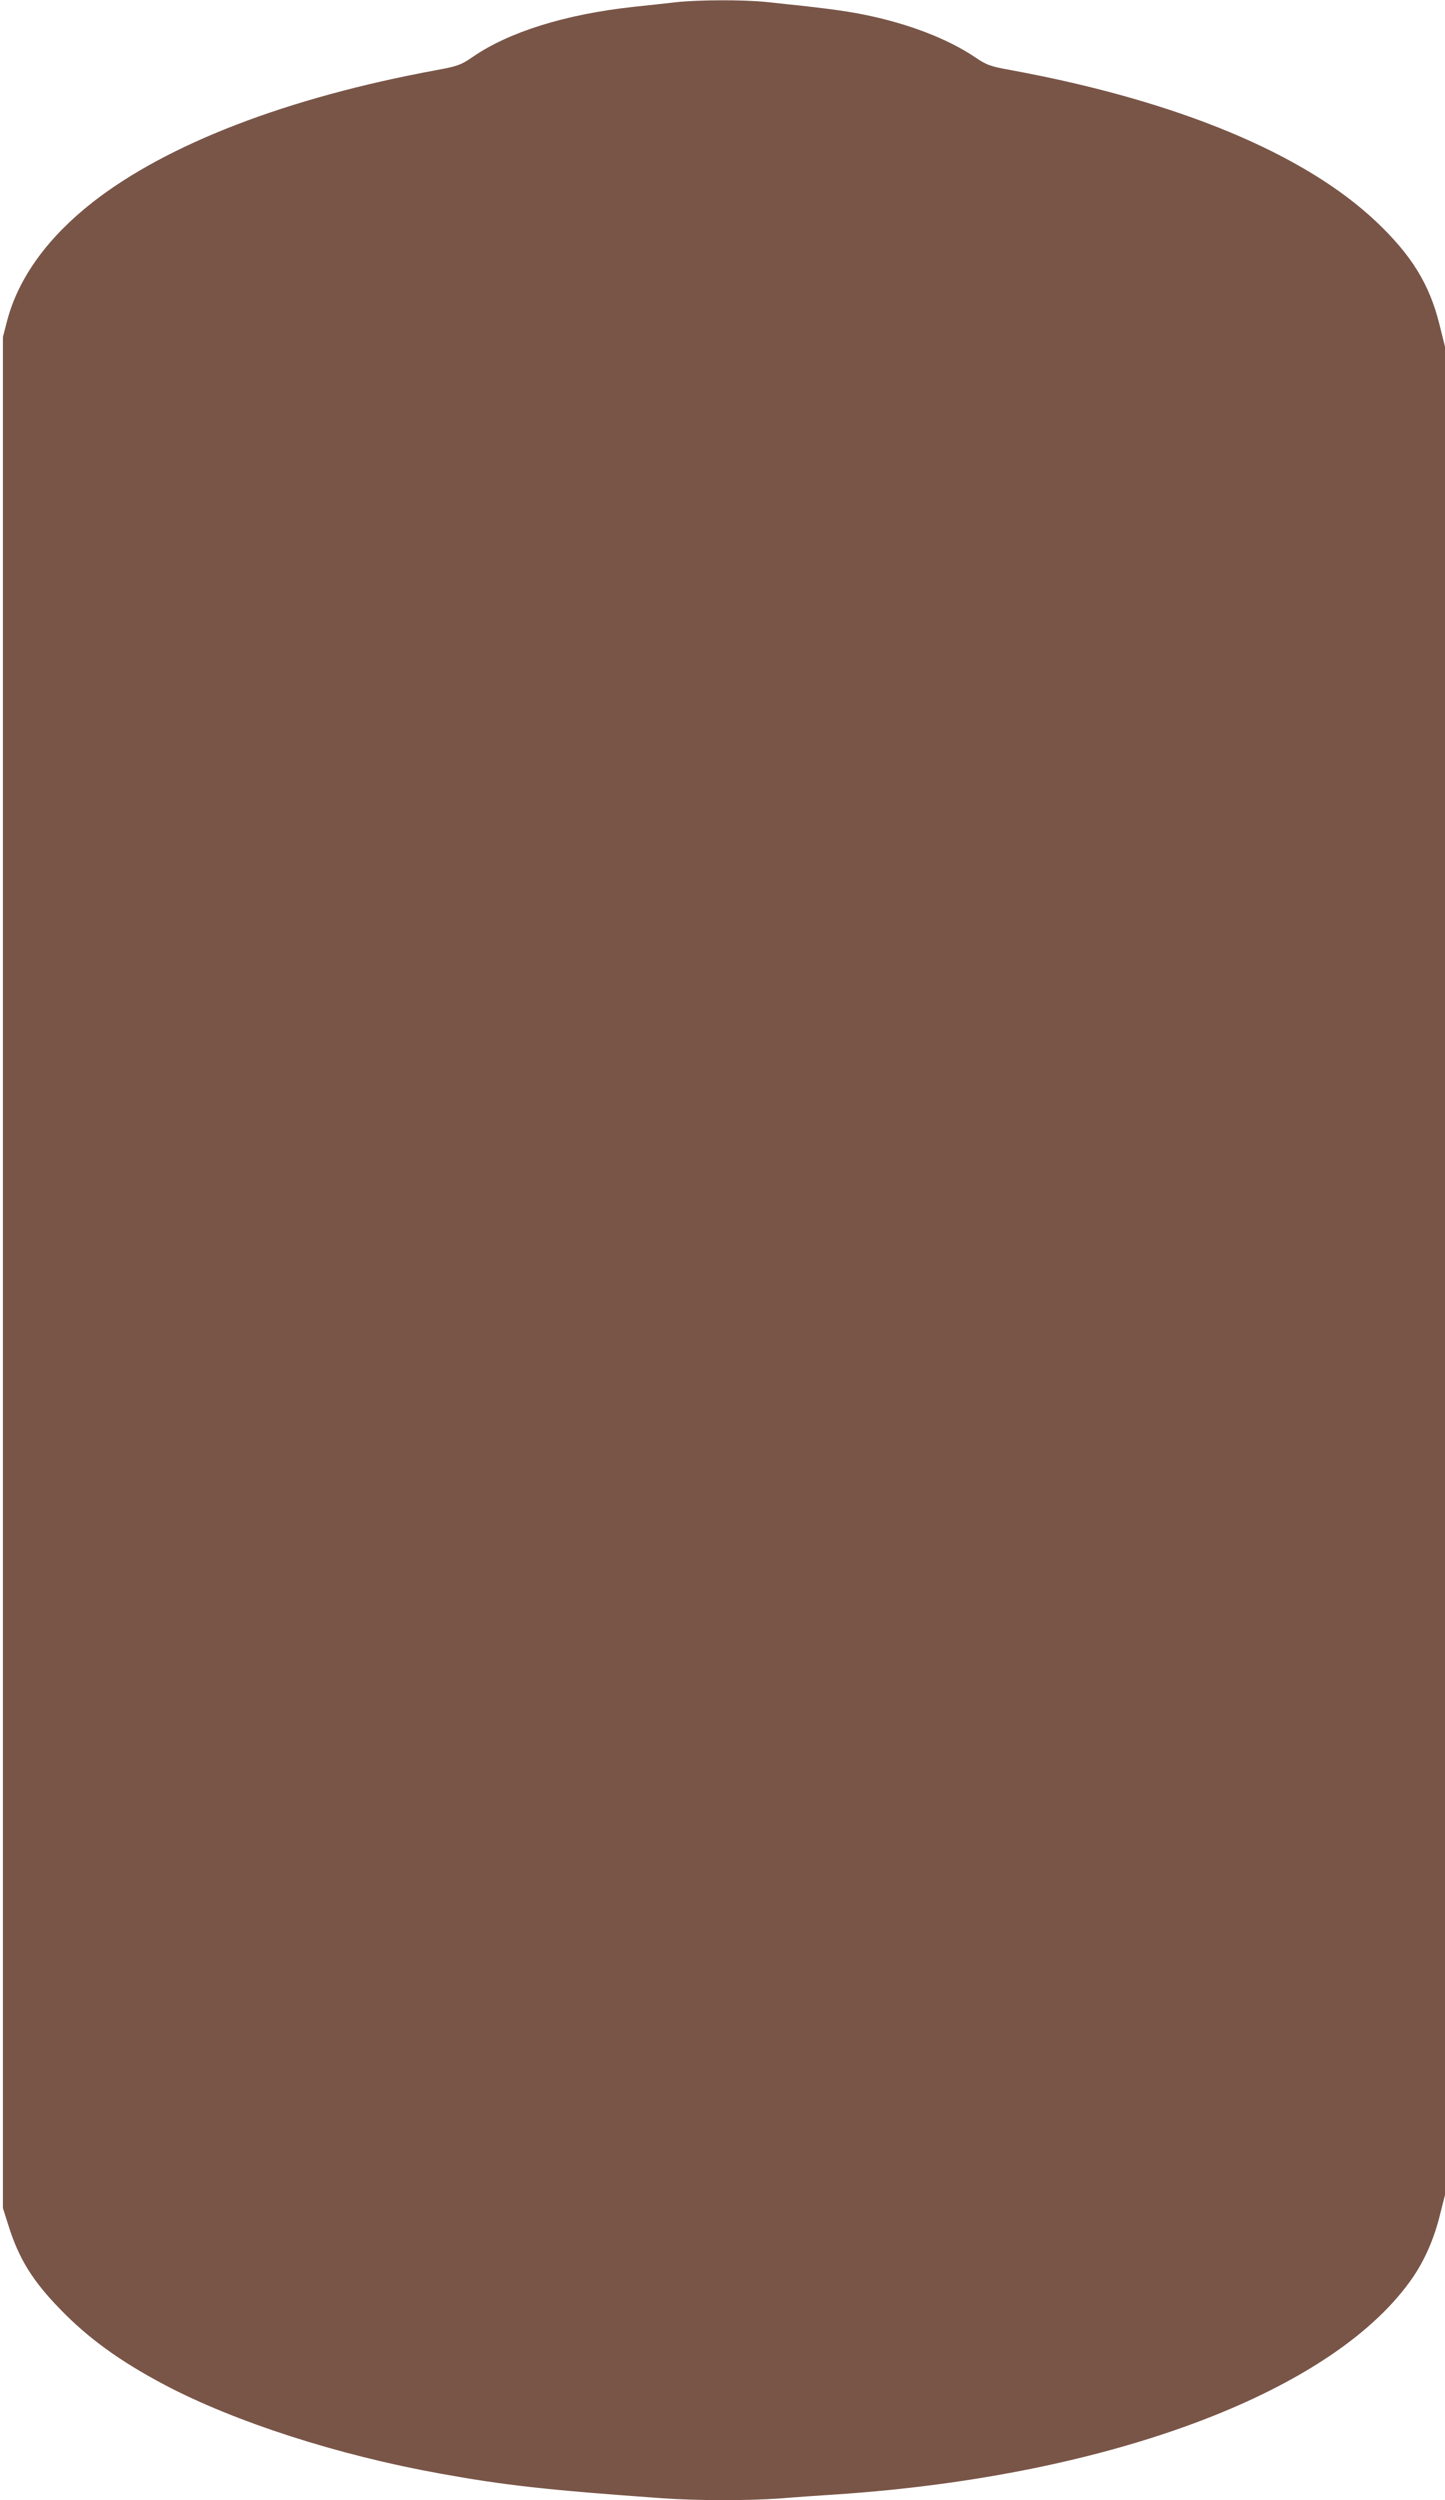<?xml version="1.0" standalone="no"?>
<!DOCTYPE svg PUBLIC "-//W3C//DTD SVG 20010904//EN"
 "http://www.w3.org/TR/2001/REC-SVG-20010904/DTD/svg10.dtd">
<svg version="1.0" xmlns="http://www.w3.org/2000/svg"
 width="740pt" height="1280pt" viewBox="0 0 740 1280"
 preserveAspectRatio="xMidYMid meet">
<g transform="translate(0,1280) scale(0.1,-0.1)"
fill="#795548" stroke="none">
<path d="M3465 12789 c-44 -5 -143 -16 -220 -24 -349 -38 -638 -128 -825 -257
-60 -41 -77 -47 -185 -67 -761 -140 -1377 -377 -1760 -676 -231 -181 -380
-387 -438 -605 l-22 -85 0 -4790 0 -4790 28 -88 c52 -167 122 -282 262 -426
145 -151 310 -270 537 -390 362 -191 890 -361 1413 -455 331 -60 547 -84 1136
-126 183 -13 434 -13 605 -1 71 6 203 15 294 21 1404 95 2552 530 2949 1116
60 90 106 196 135 314 l26 103 0 4731 0 4731 -29 116 c-50 202 -142 352 -320
521 -369 351 -1021 622 -1874 779 -106 19 -125 26 -185 67 -139 93 -337 170
-562 216 -114 23 -219 36 -508 66 -119 12 -342 11 -457 -1z"/>
</g>
</svg>
